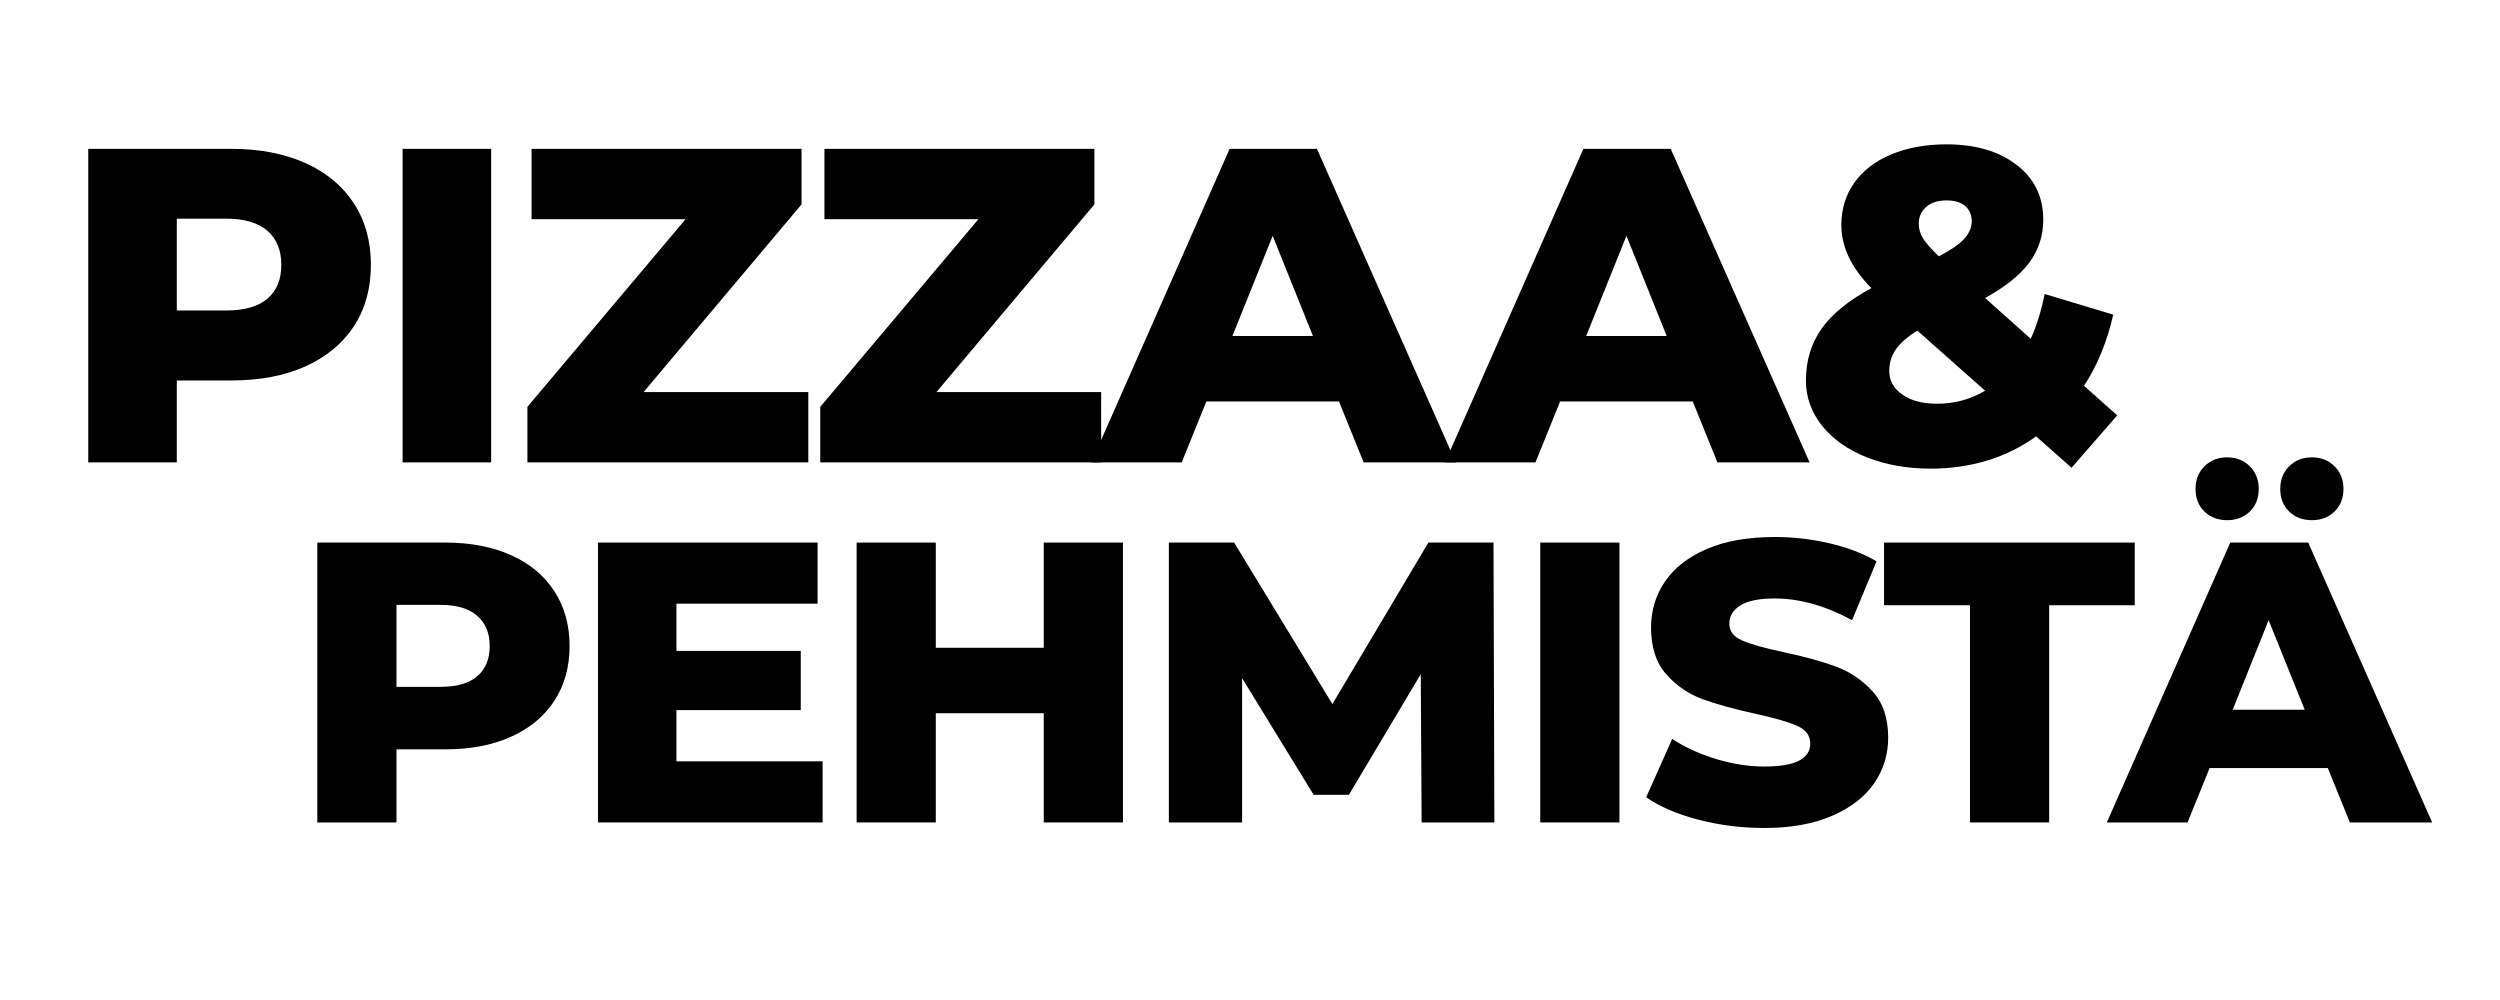 <?xml version="1.0" encoding="UTF-8"?>
<svg xmlns="http://www.w3.org/2000/svg" xmlns:xlink="http://www.w3.org/1999/xlink" width="300" zoomAndPan="magnify" viewBox="0 0 224.88 90" height="120" preserveAspectRatio="xMidYMid meet" version="1.0">
  <defs>
    <g></g>
    <clipPath id="d68d312567">
      <rect x="0" width="222" y="0" height="83"></rect>
    </clipPath>
  </defs>
  <g transform="matrix(1, 0, 0, 1, 0, 2)">
    <g clip-path="url(#d68d312567)">
      <g fill="#000000" fill-opacity="1">
        <g transform="translate(5.055, 39.616)">
          <g>
            <path d="M 15.719 -28.219 C 18.27 -28.219 20.488 -27.789 22.375 -26.938 C 24.258 -26.094 25.711 -24.883 26.734 -23.312 C 27.754 -21.75 28.266 -19.906 28.266 -17.781 C 28.266 -15.656 27.754 -13.812 26.734 -12.25 C 25.711 -10.695 24.258 -9.492 22.375 -8.641 C 20.488 -7.797 18.27 -7.375 15.719 -7.375 L 10.797 -7.375 L 10.797 0 L 2.828 0 L 2.828 -28.219 Z M 15.234 -13.672 C 16.879 -13.672 18.117 -14.023 18.953 -14.734 C 19.785 -15.441 20.203 -16.457 20.203 -17.781 C 20.203 -19.094 19.785 -20.113 18.953 -20.844 C 18.117 -21.57 16.879 -21.938 15.234 -21.938 L 10.797 -21.938 L 10.797 -13.672 Z M 15.234 -13.672 "></path>
          </g>
        </g>
      </g>
      <g fill="#000000" fill-opacity="1">
        <g transform="translate(33.346, 39.616)">
          <g>
            <path d="M 2.828 -28.219 L 10.797 -28.219 L 10.797 0 L 2.828 0 Z M 2.828 -28.219 "></path>
          </g>
        </g>
      </g>
      <g fill="#000000" fill-opacity="1">
        <g transform="translate(46.001, 39.616)">
          <g>
            <path d="M 26.688 -6.328 L 26.688 0 L 1.406 0 L 1.406 -5 L 15.641 -21.891 L 1.781 -21.891 L 1.781 -28.219 L 26.078 -28.219 L 26.078 -23.219 L 11.859 -6.328 Z M 26.688 -6.328 "></path>
          </g>
        </g>
      </g>
      <g fill="#000000" fill-opacity="1">
        <g transform="translate(72.358, 39.616)">
          <g>
            <path d="M 26.688 -6.328 L 26.688 0 L 1.406 0 L 1.406 -5 L 15.641 -21.891 L 1.781 -21.891 L 1.781 -28.219 L 26.078 -28.219 L 26.078 -23.219 L 11.859 -6.328 Z M 26.688 -6.328 "></path>
          </g>
        </g>
      </g>
      <g fill="#000000" fill-opacity="1">
        <g transform="translate(98.715, 39.616)">
          <g>
            <path d="M 21.734 -5.484 L 9.797 -5.484 L 7.578 0 L -0.562 0 L 11.891 -28.219 L 19.75 -28.219 L 32.25 0 L 23.953 0 Z M 19.391 -11.375 L 15.766 -20.391 L 12.141 -11.375 Z M 19.391 -11.375 "></path>
          </g>
        </g>
      </g>
      <g fill="#000000" fill-opacity="1">
        <g transform="translate(130.554, 39.616)">
          <g>
            <path d="M 21.734 -5.484 L 9.797 -5.484 L 7.578 0 L -0.562 0 L 11.891 -28.219 L 19.75 -28.219 L 32.25 0 L 23.953 0 Z M 19.391 -11.375 L 15.766 -20.391 L 12.141 -11.375 Z M 19.391 -11.375 "></path>
          </g>
        </g>
      </g>
      <g fill="#000000" fill-opacity="1">
        <g transform="translate(161.223, 39.616)">
          <g>
            <path d="M 25.156 0.484 L 21.969 -2.344 C 20.656 -1.395 19.191 -0.672 17.578 -0.172 C 15.961 0.316 14.27 0.562 12.5 0.562 C 10.375 0.562 8.453 0.223 6.734 -0.453 C 5.016 -1.141 3.672 -2.086 2.703 -3.297 C 1.734 -4.516 1.25 -5.875 1.25 -7.375 C 1.25 -9.145 1.719 -10.695 2.656 -12.031 C 3.602 -13.363 5.098 -14.582 7.141 -15.688 C 5.336 -17.508 4.438 -19.398 4.438 -21.359 C 4.438 -22.785 4.82 -24.051 5.594 -25.156 C 6.375 -26.258 7.484 -27.113 8.922 -27.719 C 10.367 -28.32 12.031 -28.625 13.906 -28.625 C 16.508 -28.625 18.609 -28.008 20.203 -26.781 C 21.805 -25.562 22.609 -23.914 22.609 -21.844 C 22.609 -20.395 22.188 -19.102 21.344 -17.969 C 20.5 -16.844 19.176 -15.785 17.375 -14.797 L 21.484 -11.125 C 22.023 -12.312 22.441 -13.656 22.734 -15.156 L 28.906 -13.297 C 28.363 -10.879 27.488 -8.742 26.281 -6.891 L 29.266 -4.234 Z M 13.906 -23.578 C 13.125 -23.578 12.508 -23.379 12.062 -22.984 C 11.625 -22.598 11.406 -22.098 11.406 -21.484 C 11.406 -21.023 11.531 -20.586 11.781 -20.172 C 12.039 -19.754 12.52 -19.211 13.219 -18.547 C 14.289 -19.109 15.051 -19.633 15.5 -20.125 C 15.945 -20.625 16.172 -21.145 16.172 -21.688 C 16.172 -22.281 15.973 -22.742 15.578 -23.078 C 15.191 -23.41 14.633 -23.578 13.906 -23.578 Z M 13.062 -5.281 C 14.625 -5.281 16.062 -5.672 17.375 -6.453 L 11.281 -11.859 C 10.395 -11.316 9.75 -10.754 9.344 -10.172 C 8.945 -9.598 8.75 -8.945 8.75 -8.219 C 8.75 -7.363 9.141 -6.66 9.922 -6.109 C 10.703 -5.555 11.75 -5.281 13.062 -5.281 Z M 13.062 -5.281 "></path>
          </g>
        </g>
      </g>
      <g fill="#000000" fill-opacity="1">
        <g transform="translate(6.831, 72.019)">
          <g></g>
        </g>
      </g>
      <g fill="#000000" fill-opacity="1">
        <g transform="translate(16.401, 72.019)">
          <g></g>
        </g>
      </g>
      <g fill="#000000" fill-opacity="1">
        <g transform="translate(25.982, 72.019)">
          <g>
            <path d="M 14.031 -25.188 C 16.312 -25.188 18.289 -24.805 19.969 -24.047 C 21.645 -23.297 22.938 -22.219 23.844 -20.812 C 24.758 -19.414 25.219 -17.77 25.219 -15.875 C 25.219 -13.977 24.758 -12.332 23.844 -10.938 C 22.938 -9.551 21.645 -8.477 19.969 -7.719 C 18.289 -6.957 16.312 -6.578 14.031 -6.578 L 9.641 -6.578 L 9.641 0 L 2.516 0 L 2.516 -25.188 Z M 13.609 -12.203 C 15.066 -12.203 16.164 -12.52 16.906 -13.156 C 17.656 -13.789 18.031 -14.695 18.031 -15.875 C 18.031 -17.039 17.656 -17.945 16.906 -18.594 C 16.164 -19.25 15.066 -19.578 13.609 -19.578 L 9.641 -19.578 L 9.641 -12.203 Z M 13.609 -12.203 "></path>
          </g>
        </g>
      </g>
      <g fill="#000000" fill-opacity="1">
        <g transform="translate(51.241, 72.019)">
          <g>
            <path d="M 22.734 -5.5 L 22.734 0 L 2.516 0 L 2.516 -25.188 L 22.281 -25.188 L 22.281 -19.688 L 9.578 -19.688 L 9.578 -15.438 L 20.766 -15.438 L 20.766 -10.109 L 9.578 -10.109 L 9.578 -5.5 Z M 22.734 -5.5 "></path>
          </g>
        </g>
      </g>
      <g fill="#000000" fill-opacity="1">
        <g transform="translate(74.52, 72.019)">
          <g>
            <path d="M 26.484 -25.188 L 26.484 0 L 19.359 0 L 19.359 -9.828 L 9.641 -9.828 L 9.641 0 L 2.516 0 L 2.516 -25.188 L 9.641 -25.188 L 9.641 -15.719 L 19.359 -15.719 L 19.359 -25.188 Z M 26.484 -25.188 "></path>
          </g>
        </g>
      </g>
      <g fill="#000000" fill-opacity="1">
        <g transform="translate(102.621, 72.019)">
          <g>
            <path d="M 25.266 0 L 25.188 -13.344 L 18.719 -2.484 L 15.547 -2.484 L 9.109 -12.984 L 9.109 0 L 2.516 0 L 2.516 -25.188 L 8.391 -25.188 L 17.234 -10.656 L 25.875 -25.188 L 31.734 -25.188 L 31.812 0 Z M 25.266 0 "></path>
          </g>
        </g>
      </g>
      <g fill="#000000" fill-opacity="1">
        <g transform="translate(136.048, 72.019)">
          <g>
            <path d="M 2.516 -25.188 L 9.641 -25.188 L 9.641 0 L 2.516 0 Z M 2.516 -25.188 "></path>
          </g>
        </g>
      </g>
      <g fill="#000000" fill-opacity="1">
        <g transform="translate(147.345, 72.019)">
          <g>
            <path d="M 11.375 0.5 C 9.332 0.5 7.352 0.25 5.438 -0.25 C 3.52 -0.75 1.957 -1.422 0.75 -2.266 L 3.094 -7.516 C 4.219 -6.773 5.523 -6.176 7.016 -5.719 C 8.504 -5.258 9.969 -5.031 11.406 -5.031 C 14.145 -5.031 15.516 -5.719 15.516 -7.094 C 15.516 -7.812 15.125 -8.344 14.344 -8.688 C 13.562 -9.039 12.305 -9.406 10.578 -9.781 C 8.68 -10.195 7.098 -10.633 5.828 -11.094 C 4.555 -11.562 3.461 -12.312 2.547 -13.344 C 1.641 -14.375 1.188 -15.77 1.188 -17.531 C 1.188 -19.062 1.602 -20.441 2.438 -21.672 C 3.281 -22.91 4.535 -23.891 6.203 -24.609 C 7.867 -25.328 9.914 -25.688 12.344 -25.688 C 14 -25.688 15.629 -25.5 17.234 -25.125 C 18.836 -24.758 20.254 -24.219 21.484 -23.5 L 19.281 -18.203 C 16.883 -19.504 14.562 -20.156 12.312 -20.156 C 10.895 -20.156 9.859 -19.941 9.203 -19.516 C 8.555 -19.098 8.234 -18.555 8.234 -17.891 C 8.234 -17.211 8.617 -16.707 9.391 -16.375 C 10.16 -16.039 11.395 -15.691 13.094 -15.328 C 15.02 -14.922 16.609 -14.484 17.859 -14.016 C 19.117 -13.547 20.211 -12.801 21.141 -11.781 C 22.066 -10.758 22.531 -9.375 22.531 -7.625 C 22.531 -6.113 22.109 -4.742 21.266 -3.516 C 20.422 -2.297 19.16 -1.32 17.484 -0.594 C 15.805 0.133 13.77 0.5 11.375 0.5 Z M 11.375 0.5 "></path>
          </g>
        </g>
      </g>
      <g fill="#000000" fill-opacity="1">
        <g transform="translate(169.365, 72.019)">
          <g>
            <path d="M 7.875 -19.547 L 0.141 -19.547 L 0.141 -25.188 L 22.703 -25.188 L 22.703 -19.547 L 15 -19.547 L 15 0 L 7.875 0 Z M 7.875 -19.547 "></path>
          </g>
        </g>
      </g>
      <g fill="#000000" fill-opacity="1">
        <g transform="translate(190.054, 72.019)">
          <g>
            <path d="M 19.391 -4.891 L 8.75 -4.891 L 6.766 0 L -0.5 0 L 10.609 -25.188 L 17.625 -25.188 L 28.781 0 L 21.375 0 Z M 17.312 -10.141 L 14.062 -18.203 L 10.828 -10.141 Z M 10.328 -27.203 C 9.516 -27.203 8.836 -27.457 8.297 -27.969 C 7.754 -28.488 7.484 -29.172 7.484 -30.016 C 7.484 -30.848 7.754 -31.531 8.297 -32.062 C 8.836 -32.594 9.516 -32.859 10.328 -32.859 C 11.141 -32.859 11.816 -32.594 12.359 -32.062 C 12.898 -31.531 13.172 -30.848 13.172 -30.016 C 13.172 -29.172 12.898 -28.488 12.359 -27.969 C 11.816 -27.457 11.141 -27.203 10.328 -27.203 Z M 17.953 -27.203 C 17.141 -27.203 16.461 -27.457 15.922 -27.969 C 15.379 -28.488 15.109 -29.172 15.109 -30.016 C 15.109 -30.848 15.379 -31.531 15.922 -32.062 C 16.461 -32.594 17.141 -32.859 17.953 -32.859 C 18.773 -32.859 19.453 -32.594 19.984 -32.062 C 20.523 -31.531 20.797 -30.848 20.797 -30.016 C 20.797 -29.172 20.523 -28.488 19.984 -27.969 C 19.453 -27.457 18.773 -27.203 17.953 -27.203 Z M 17.953 -27.203 "></path>
          </g>
        </g>
      </g>
    </g>
  </g>
</svg>
